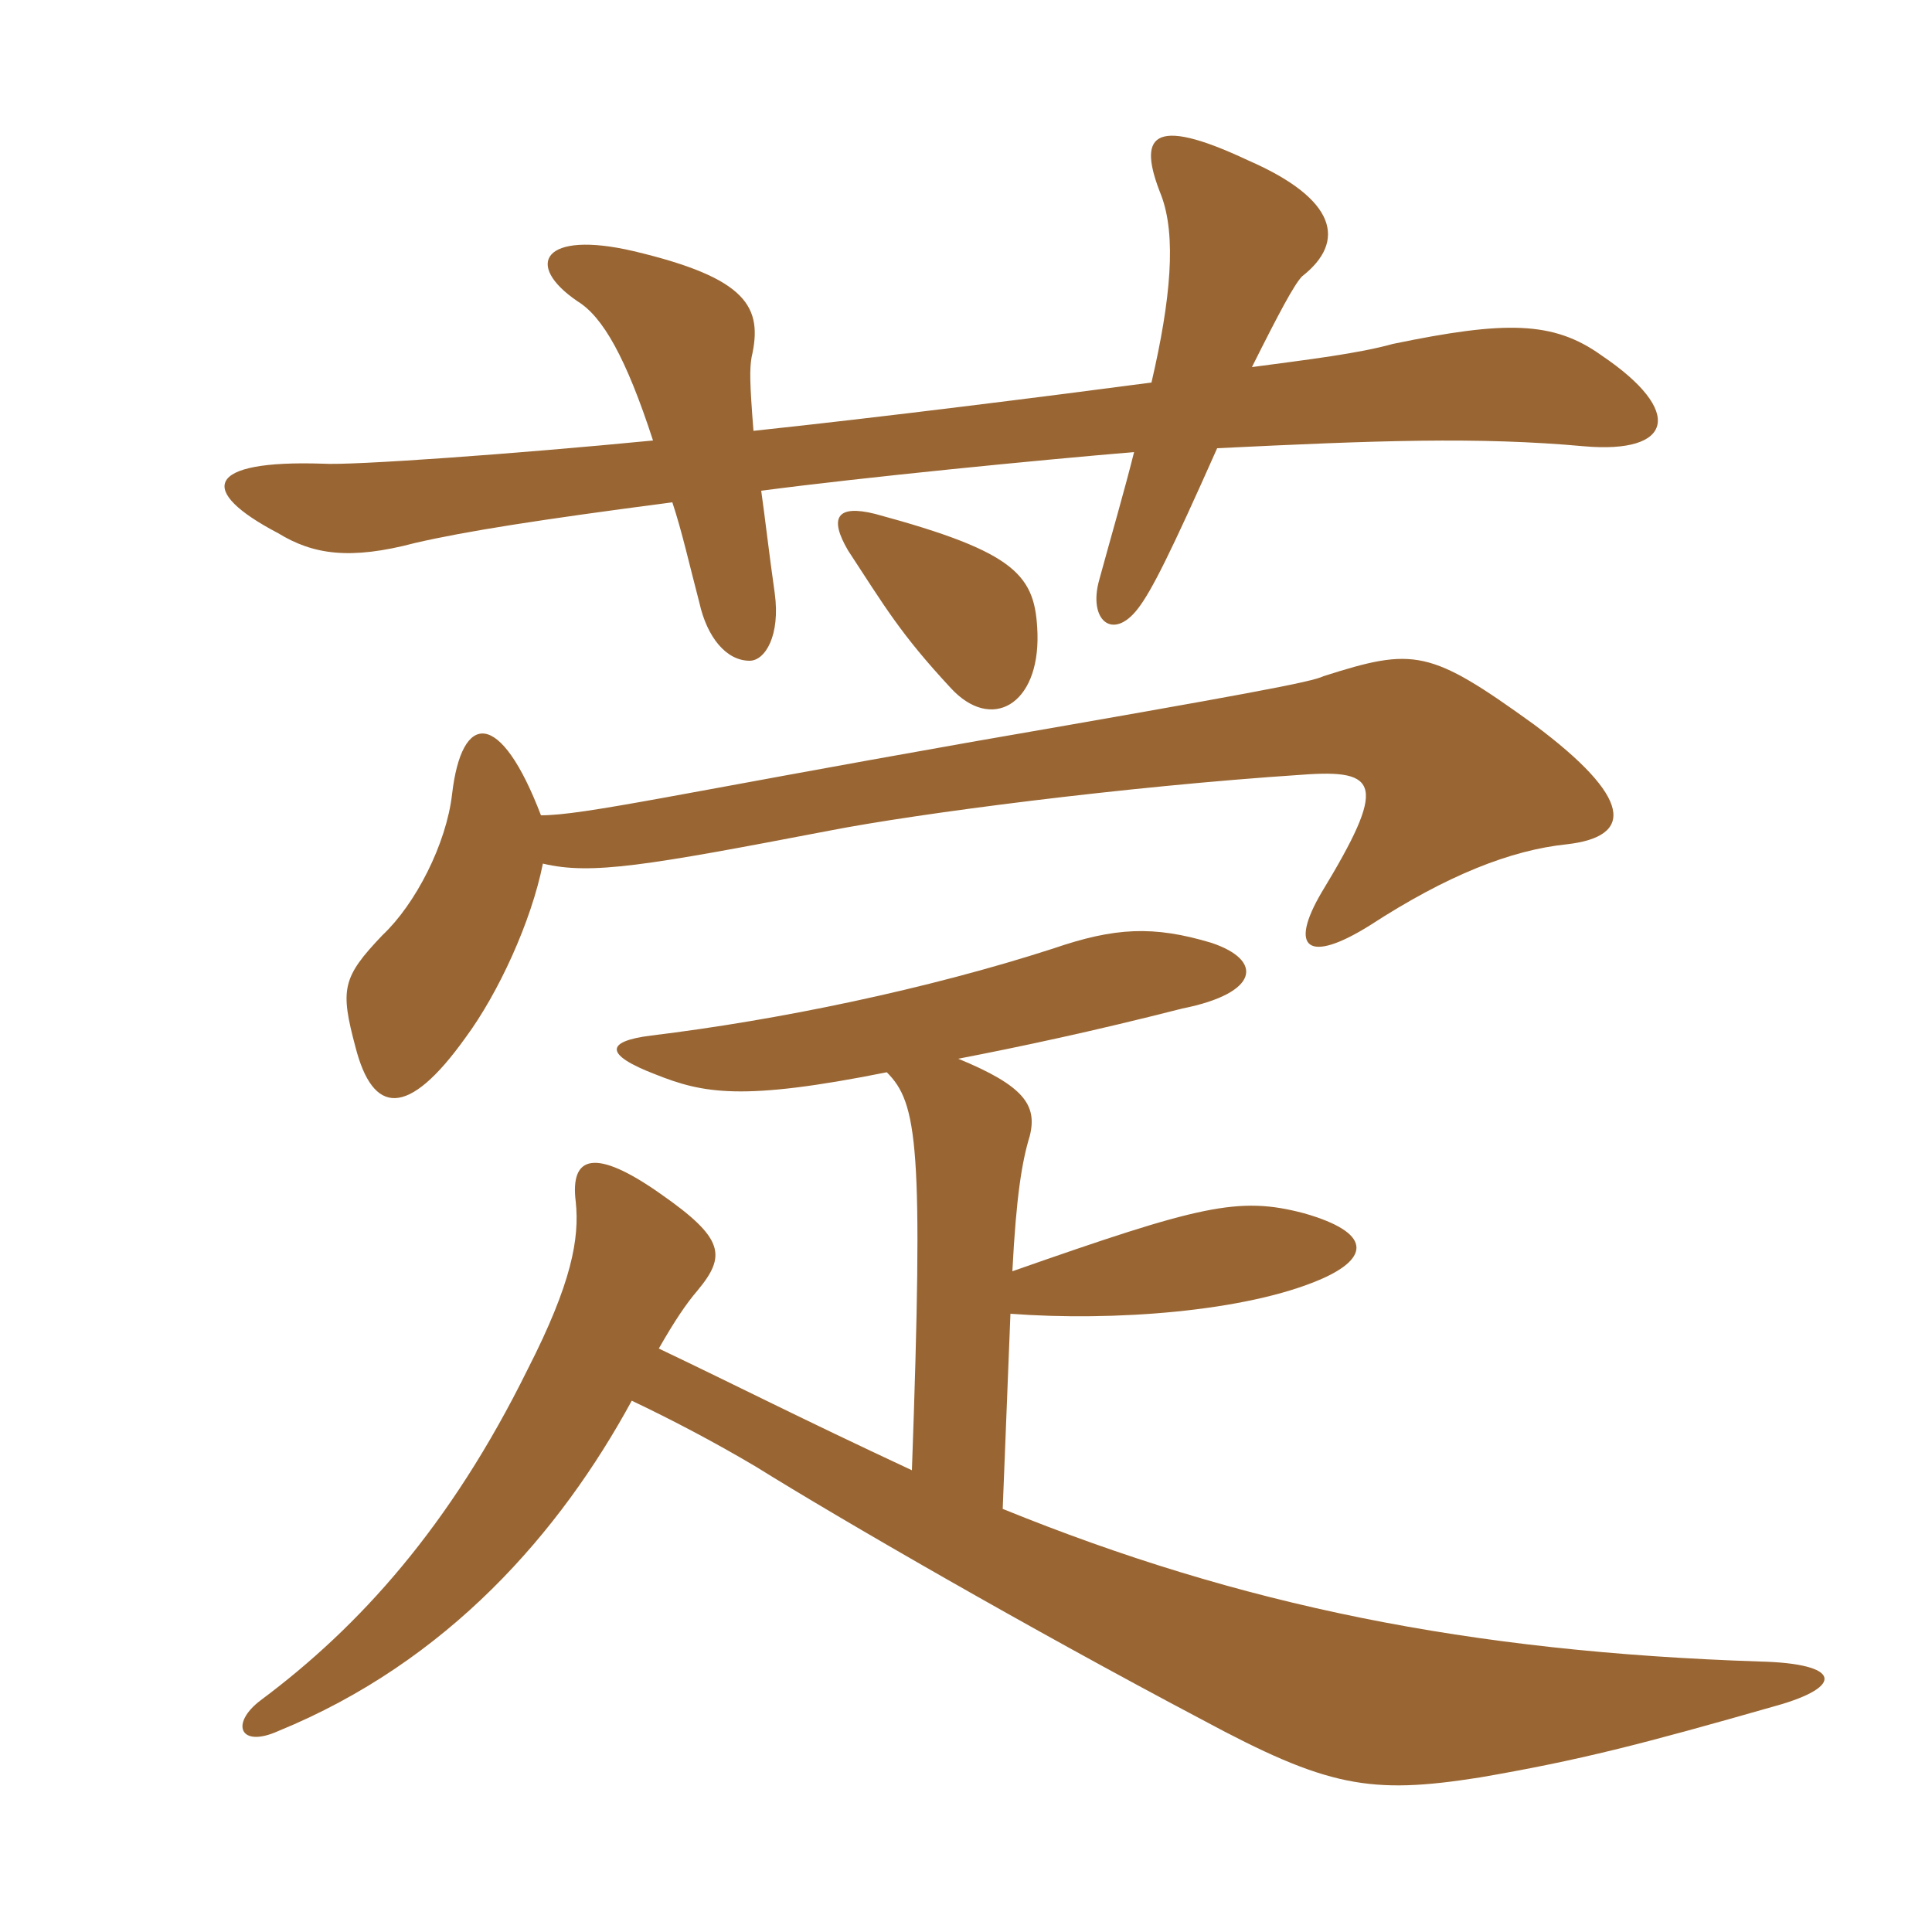 <svg xmlns="http://www.w3.org/2000/svg" xmlns:xlink="http://www.w3.org/1999/xlink" width="150" height="150"><path fill="#996633" padding="10" d="M58.50 33.45C58.20 29.70 58.20 28.65 58.35 27.75C59.25 23.85 58.05 21.60 49.20 19.50C42.15 17.85 40.65 20.55 44.85 23.40C46.80 24.60 48.60 27.75 50.70 34.20C39.90 35.25 27.30 36.15 25.05 36C15.90 35.70 15.30 38.10 21.60 41.40C24.30 43.05 27.15 43.50 32.25 42.15C36.15 41.25 41.85 40.35 52.20 39C52.95 41.25 53.55 43.95 54.30 46.80C54.90 49.50 56.40 51.30 58.20 51.30C59.40 51.30 60.60 49.35 60.15 46.05C59.70 42.90 59.40 40.20 59.10 38.10C67.05 37.05 80.85 35.70 88.05 35.10C87.30 38.10 86.25 41.70 85.35 45C84.45 48.15 86.40 49.80 88.35 47.25C89.40 45.90 90.90 42.90 94.50 34.80C106.80 34.20 114.75 33.90 123 34.65C129.90 35.25 130.80 31.95 124.35 27.60C120.60 24.90 116.85 24.90 108.15 26.70C105.45 27.45 101.70 27.90 97.20 28.50C99.30 24.30 100.50 22.05 101.10 21.45C104.55 18.75 103.80 15.45 96.90 12.45C89.25 8.85 88.35 10.65 90.15 15.15C91.35 18.30 90.90 23.25 89.40 29.70C81.45 30.75 68.40 32.40 58.50 33.45ZM80.55 49.20C80.40 44.70 79.05 42.90 67.95 39.90C64.95 39.15 64.35 40.20 65.85 42.75C68.70 47.10 69.90 49.20 73.80 53.40C76.95 56.85 80.70 54.75 80.55 49.20ZM51.15 104.70C52.35 102.60 53.25 101.25 54.15 100.20C56.40 97.50 56.25 96.15 51.30 92.70C46.20 89.10 44.25 89.70 44.70 93.30C45 96.15 44.40 99.60 40.95 106.35C34.95 118.50 27.90 126.30 20.25 132C17.85 133.80 18.60 135.75 21.60 134.40C34.80 129 43.50 118.95 49.05 108.75C52.20 110.25 55.35 111.90 58.65 113.85C65.40 118.05 79.95 126.45 93.30 133.50C103.05 138.75 106.35 139.35 114.90 138C122.70 136.65 127.35 135.45 137.85 132.45C143.25 130.95 142.95 129.15 136.65 129C114 128.25 96.30 124.65 77.85 117.15L78.45 102C86.40 102.60 96.75 101.85 102.60 99.30C106.35 97.65 106.50 95.70 101.25 94.20C96.15 92.85 93.15 93.60 78.60 98.70C78.90 92.85 79.35 90.15 79.95 88.20C80.55 85.80 79.50 84.30 74.40 82.20C79.05 81.30 84.75 80.10 91.80 78.30C97.80 77.10 98.10 74.55 94.05 73.20C89.55 71.85 86.55 72 81.75 73.65C72 76.80 60.45 79.20 50.55 80.40C46.95 80.85 46.95 81.90 50.85 83.40C54.60 84.90 57.60 85.50 68.85 83.25C71.25 85.65 71.70 88.95 70.80 114.15C61.80 109.95 57.45 107.70 51.15 104.70ZM42.15 67.05C45.90 67.95 50.25 67.20 64.35 64.50C71.25 63.15 87.45 61.05 101.10 60.15C107.10 59.70 107.70 60.90 102.60 69.30C100.05 73.65 101.55 74.85 106.35 71.85C112.35 67.95 117.30 66 121.65 65.55C126.90 64.95 126.75 61.95 119.10 56.25C111 50.40 109.80 50.25 102.75 52.50C101.85 52.95 97.05 53.85 75.45 57.60C52.50 61.65 45.30 63.30 42 63.30C38.85 55.05 35.85 55.20 35.10 61.65C34.65 65.55 32.25 70.20 29.70 72.60C26.55 75.90 26.40 76.80 27.60 81.30C28.95 86.55 31.65 86.85 36.15 80.55C38.70 77.10 41.25 71.55 42.15 67.05Z"/></svg>
